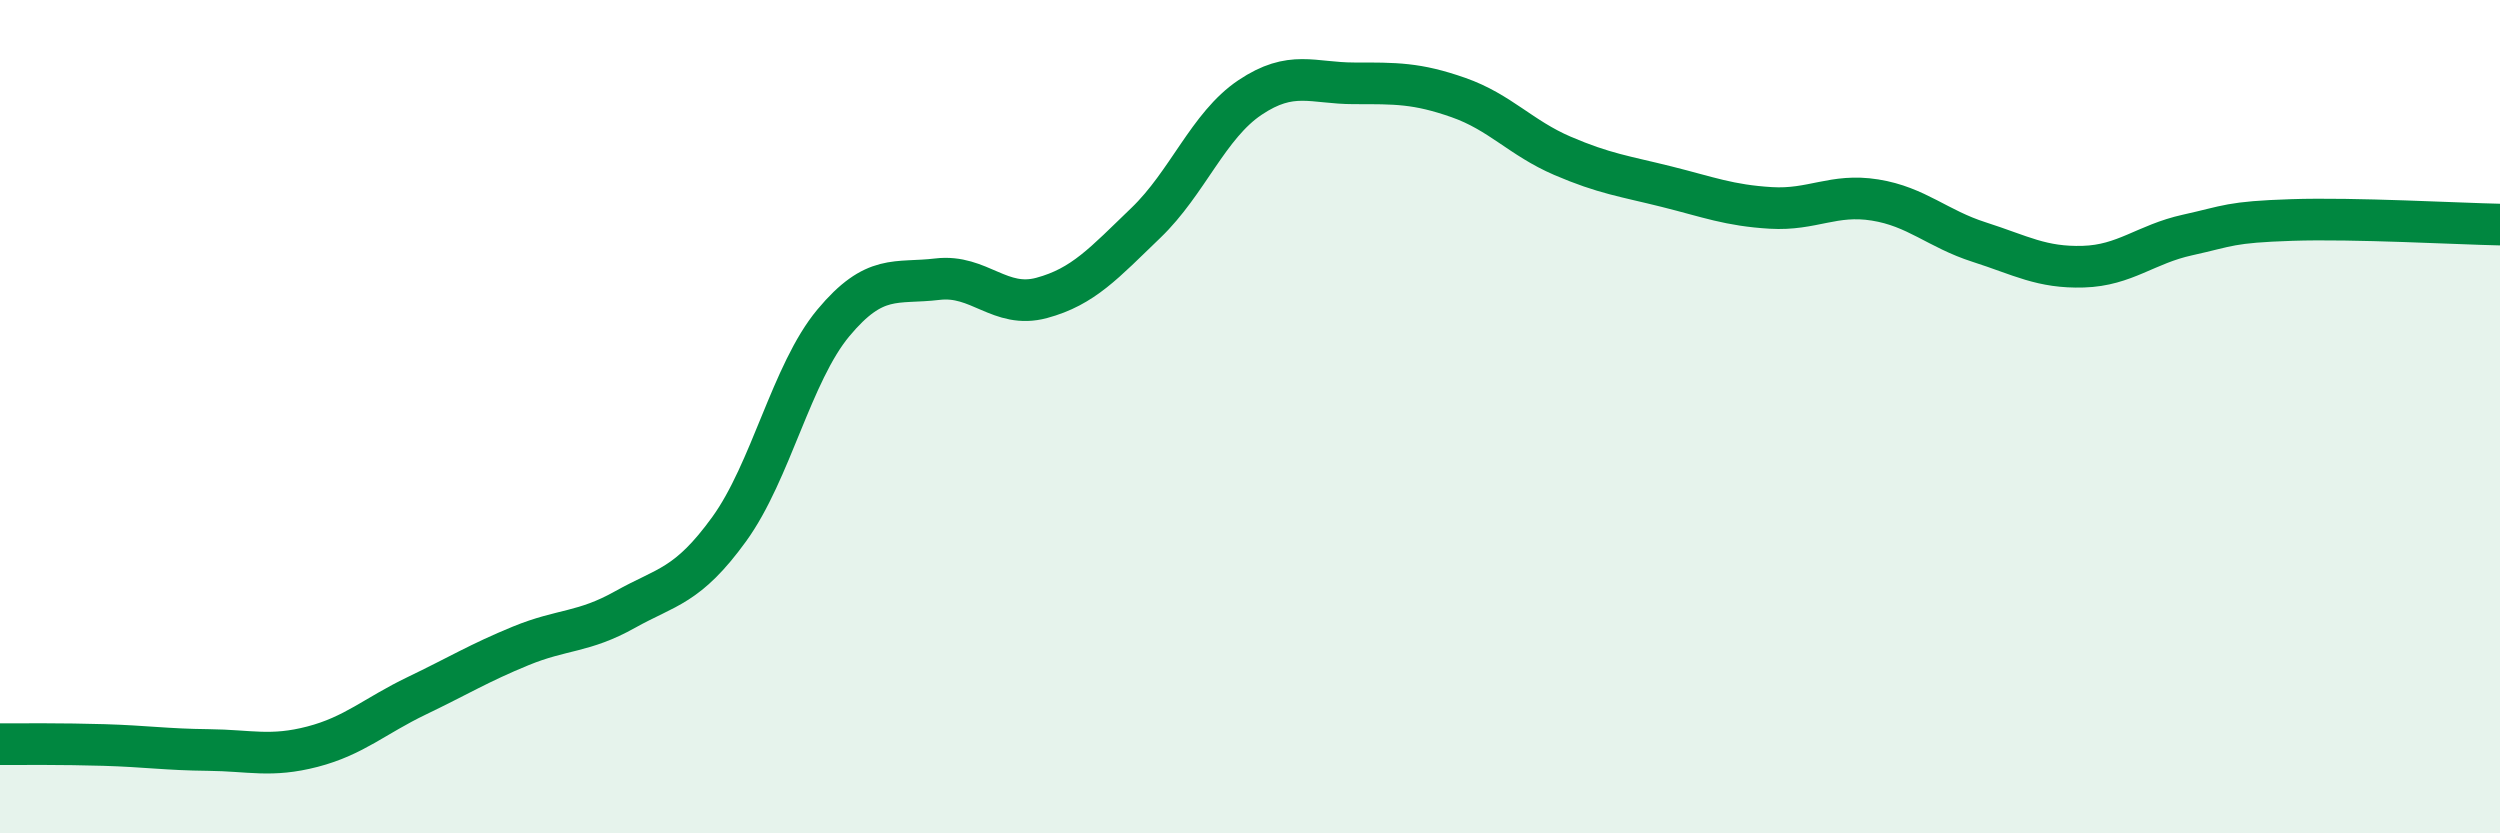 
    <svg width="60" height="20" viewBox="0 0 60 20" xmlns="http://www.w3.org/2000/svg">
      <path
        d="M 0,17.86 C 0.5,17.86 1.5,17.85 2.5,17.88 C 3.5,17.91 4,17.99 5,18 C 6,18.01 6.5,18.18 7.5,17.92 C 8.5,17.66 9,17.18 10,16.7 C 11,16.22 11.5,15.91 12.5,15.5 C 13.5,15.09 14,15.19 15,14.63 C 16,14.07 16.5,14.08 17.5,12.7 C 18.5,11.32 19,8.95 20,7.75 C 21,6.55 21.5,6.82 22.5,6.7 C 23.5,6.58 24,7.42 25,7.15 C 26,6.88 26.5,6.31 27.5,5.35 C 28.5,4.39 29,3.01 30,2.34 C 31,1.67 31.5,2 32.5,2 C 33.5,2 34,1.99 35,2.34 C 36,2.69 36.5,3.31 37.5,3.74 C 38.5,4.17 39,4.23 40,4.48 C 41,4.73 41.5,4.93 42.5,4.99 C 43.5,5.05 44,4.64 45,4.8 C 46,4.96 46.5,5.49 47.5,5.81 C 48.5,6.13 49,6.43 50,6.4 C 51,6.37 51.5,5.86 52.5,5.64 C 53.5,5.42 53.5,5.33 55,5.28 C 56.5,5.23 59,5.37 60,5.39L60 20L0 20Z"
        fill="#008740"
        opacity="0.1"
        stroke-linecap="round"
        stroke-linejoin="round"
      />
      <path
        d="M 0,17.86 C 0.5,17.86 1.5,17.85 2.5,17.88 C 3.5,17.91 4,17.99 5,18 C 6,18.01 6.5,18.18 7.5,17.92 C 8.5,17.66 9,17.18 10,16.7 C 11,16.22 11.5,15.91 12.5,15.5 C 13.5,15.09 14,15.19 15,14.63 C 16,14.07 16.5,14.08 17.5,12.7 C 18.5,11.32 19,8.95 20,7.75 C 21,6.55 21.5,6.82 22.5,6.7 C 23.5,6.58 24,7.42 25,7.15 C 26,6.88 26.5,6.31 27.5,5.35 C 28.5,4.39 29,3.01 30,2.34 C 31,1.67 31.5,2 32.5,2 C 33.5,2 34,1.99 35,2.34 C 36,2.69 36.5,3.31 37.5,3.74 C 38.5,4.17 39,4.23 40,4.48 C 41,4.73 41.5,4.93 42.5,4.99 C 43.5,5.05 44,4.64 45,4.8 C 46,4.96 46.5,5.49 47.5,5.81 C 48.5,6.13 49,6.43 50,6.4 C 51,6.37 51.5,5.86 52.5,5.64 C 53.5,5.42 53.5,5.33 55,5.28 C 56.5,5.23 59,5.37 60,5.39"
        stroke="#008740"
        stroke-width="1"
        fill="none"
        stroke-linecap="round"
        stroke-linejoin="round"
      />
    </svg>
  